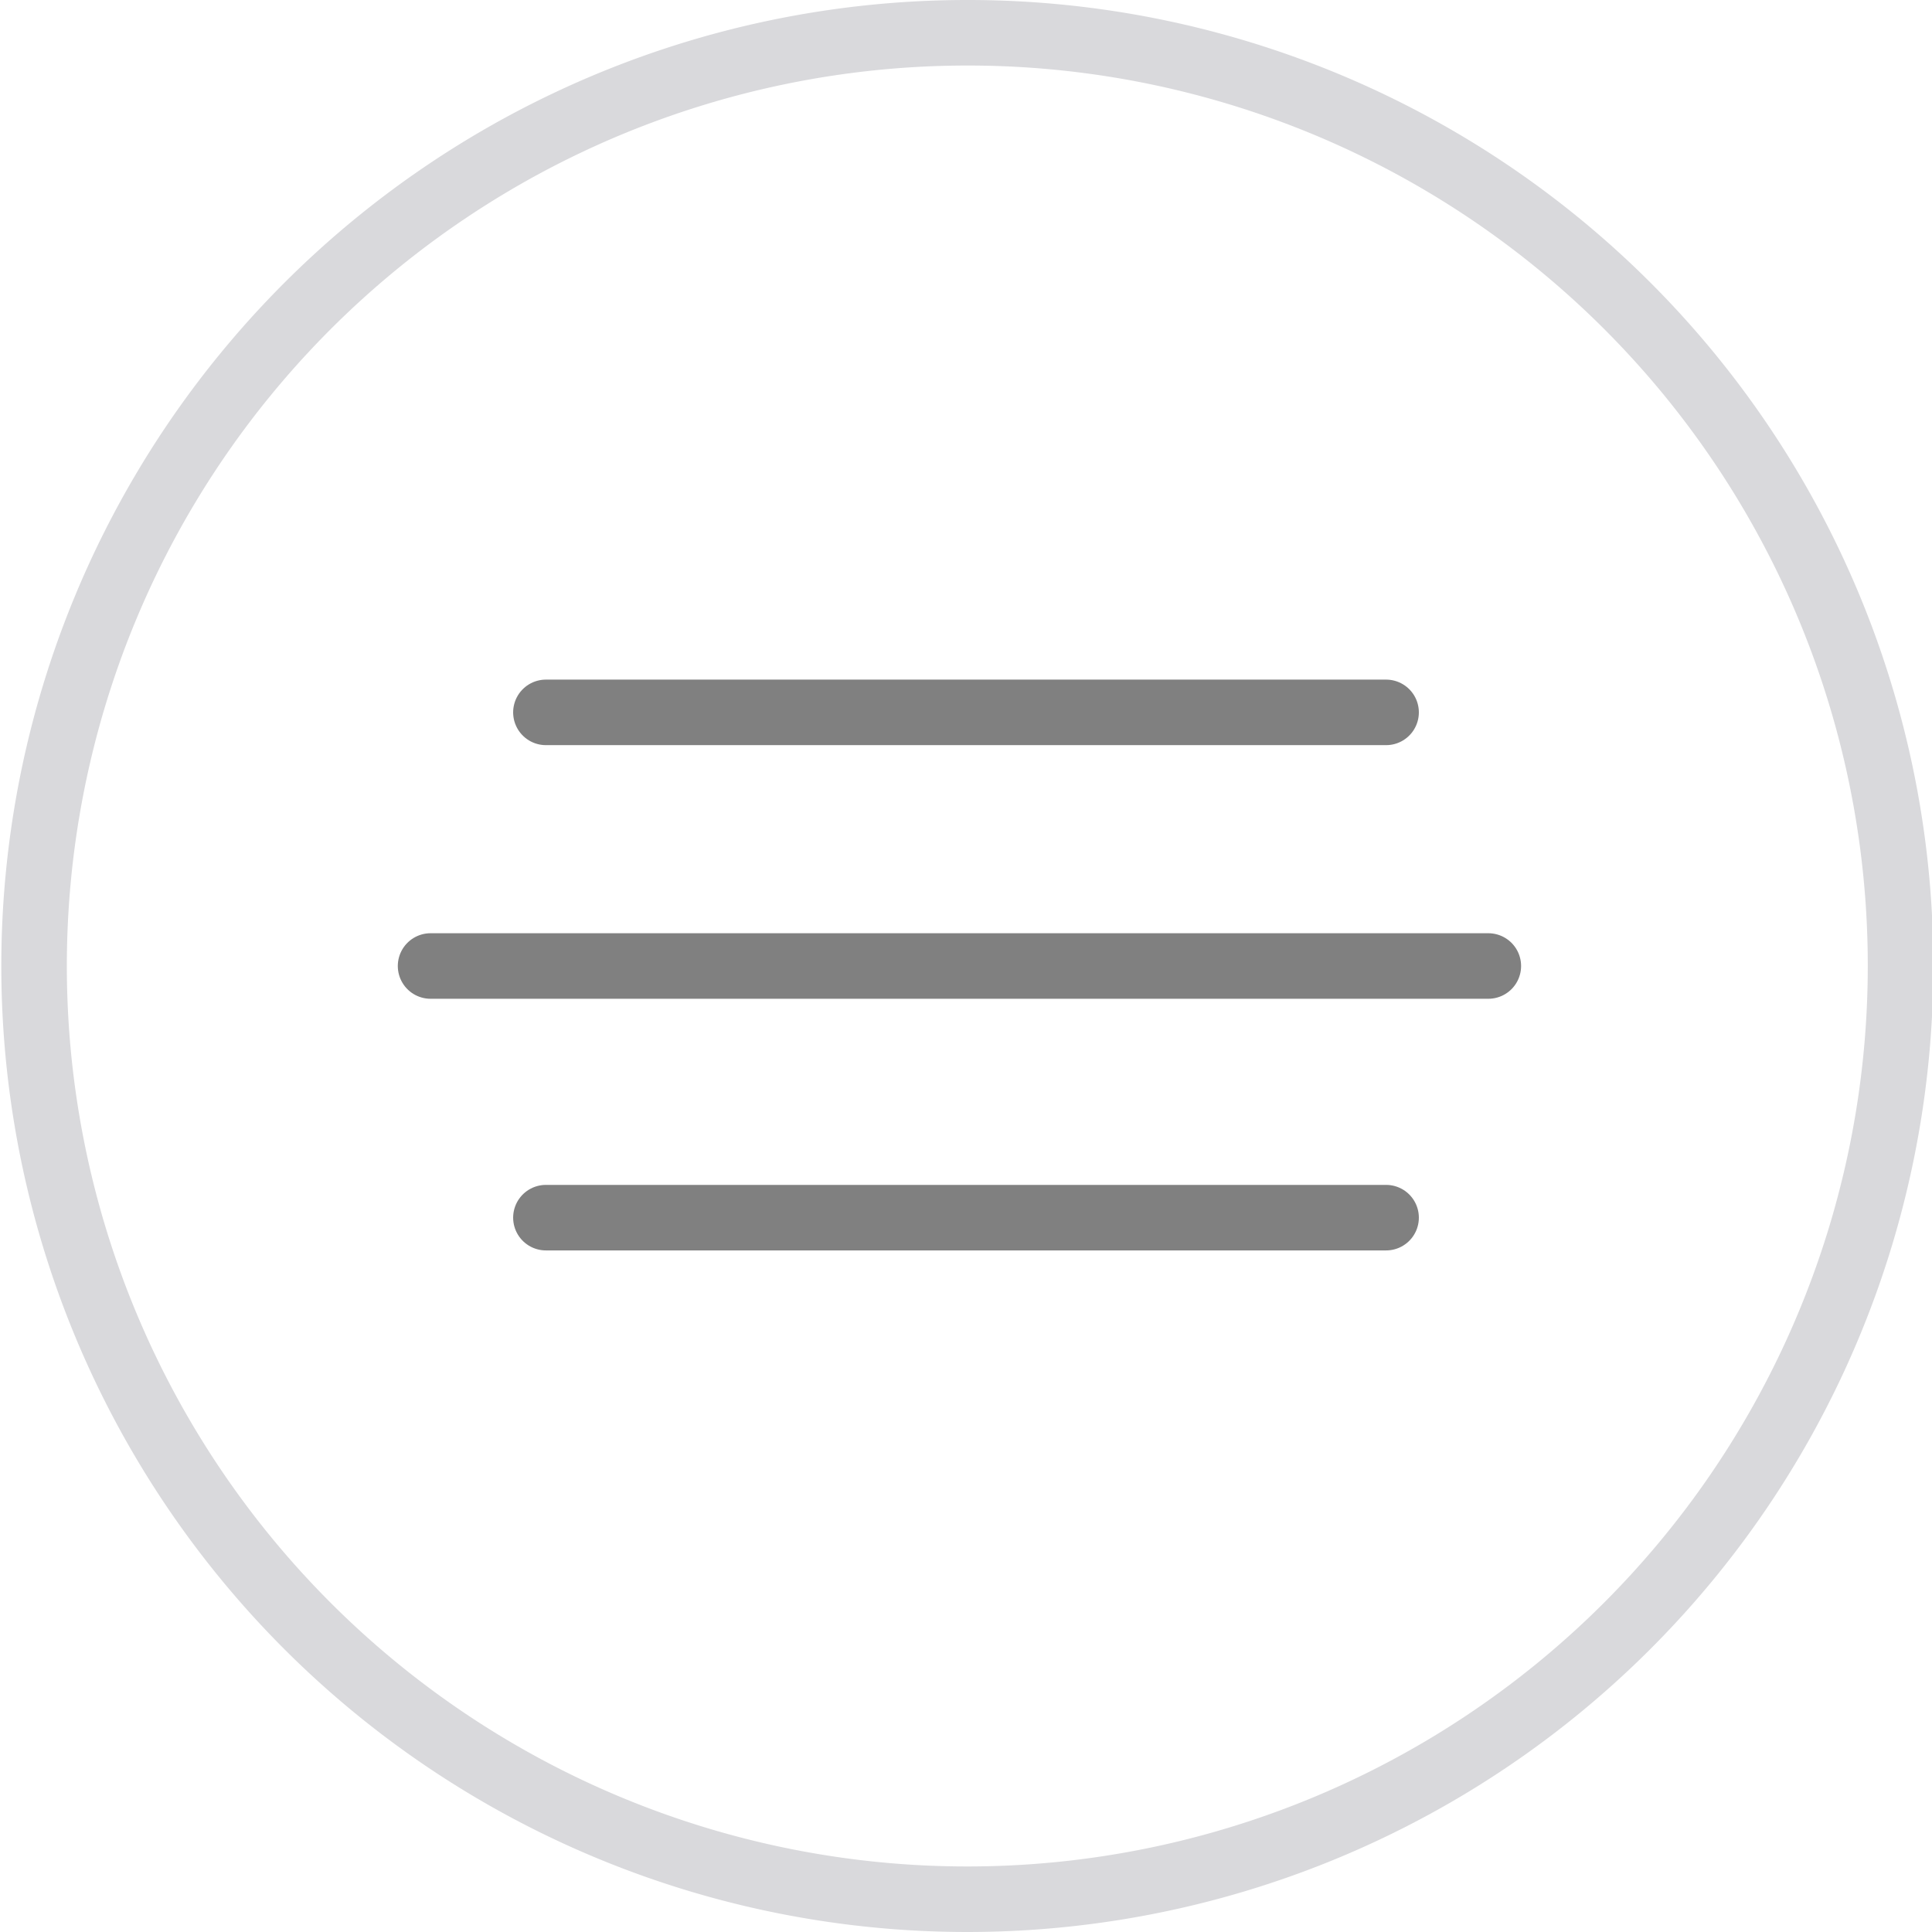 <svg xmlns="http://www.w3.org/2000/svg" viewBox="0 0 29.48 29.48"><defs><style>.cls-1,.cls-2{fill:none;}.cls-1{stroke:#d9d9dc;stroke-miterlimit:10;}.cls-2{stroke:gray;stroke-linecap:round;stroke-linejoin:round;}</style></defs><title>Asset 1</title><g id="Layer_2" data-name="Layer 2"><g id="Layer_1-2" data-name="Layer 1"><path class="cls-1" d="M29,14.74A14.24,14.24,0,1,1,14.74.5,14.23,14.23,0,0,1,29,14.74Z"/><line class="cls-2" x1="8.33" y1="10.87" x2="21.15" y2="10.87"/><line class="cls-2" x1="8.33" y1="18.58" x2="21.15" y2="18.58"/><line class="cls-2" x1="6.57" y1="14.74" x2="22.71" y2="14.74"/></g></g></svg>